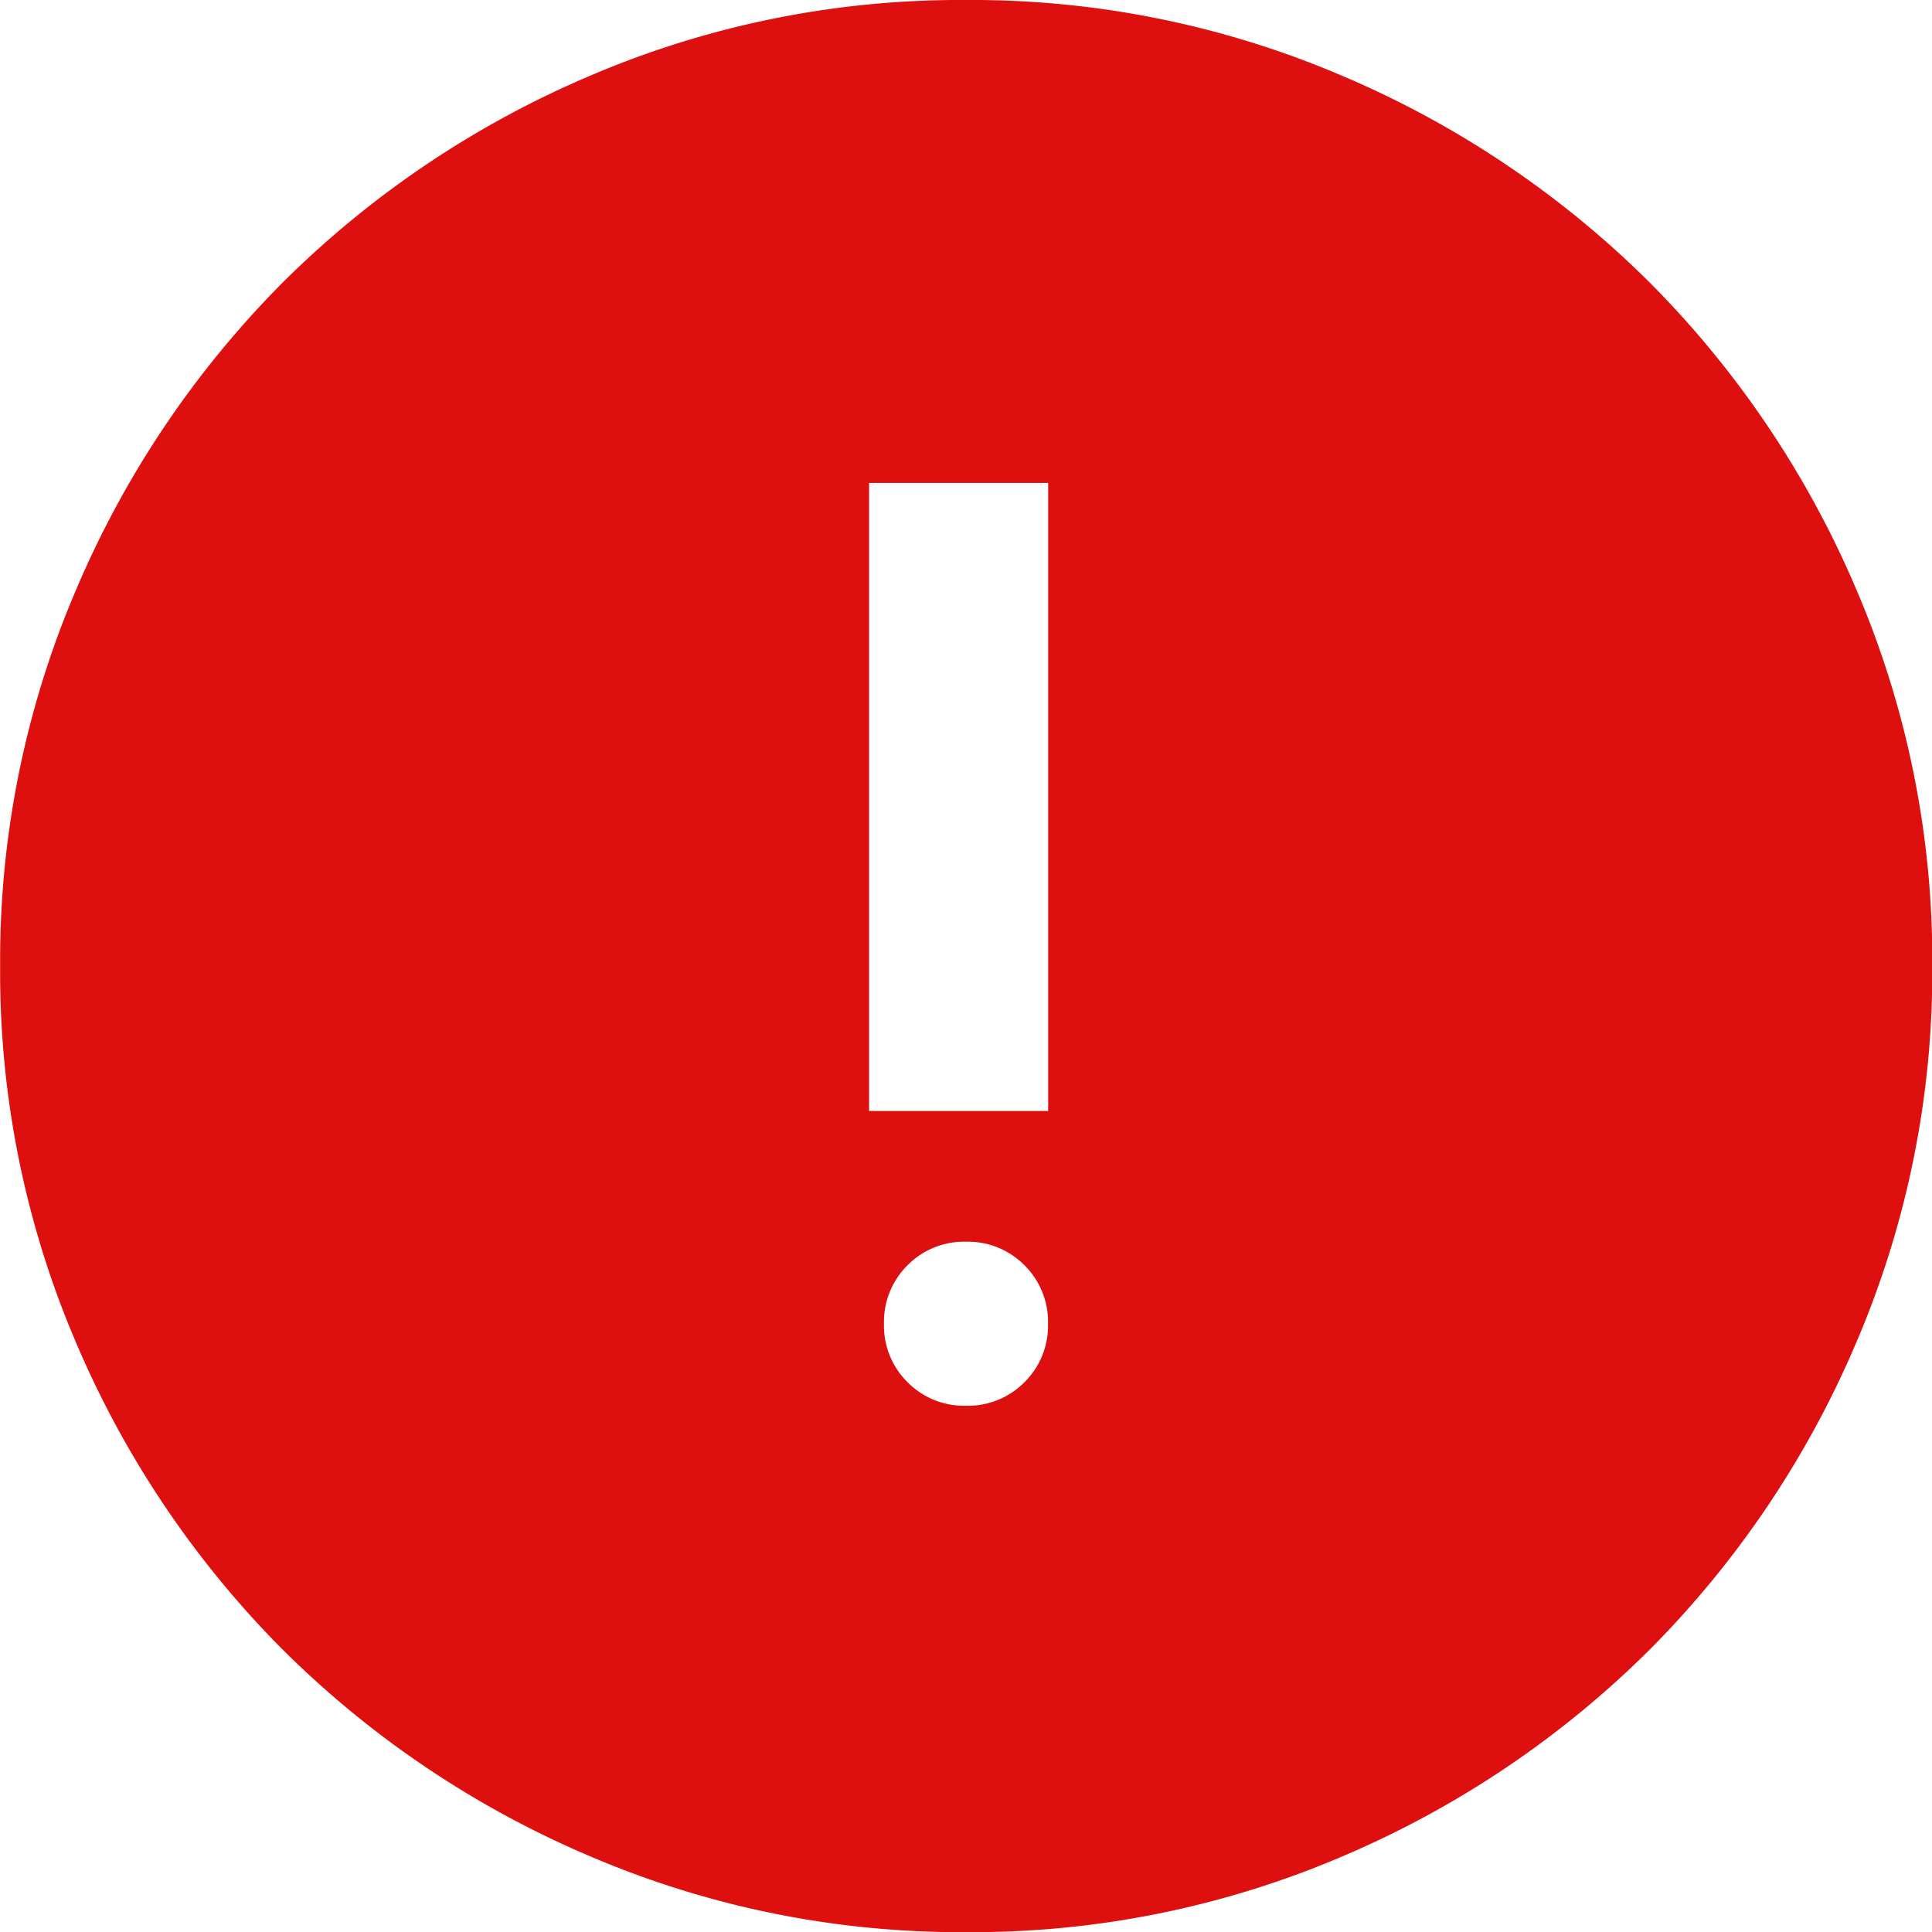 <svg xmlns="http://www.w3.org/2000/svg" width="14.274" height="14.274" viewBox="0 0 14.274 14.274">
  <path id="info_24dp_E8EAED_FILL1_wght300_GRAD0_opsz24" d="M106.53-849.294h1.323v-4.64H106.53Zm.607-5.606a.587.587,0,0,0,.432-.174.587.587,0,0,0,.174-.432.587.587,0,0,0-.174-.432.587.587,0,0,0-.432-.174.587.587,0,0,0-.432.174.587.587,0,0,0-.174.432.587.587,0,0,0,.174.432A.587.587,0,0,0,107.137-854.9Zm0,9.174a6.953,6.953,0,0,1-2.784-.562,7.209,7.209,0,0,1-2.267-1.525,7.208,7.208,0,0,1-1.526-2.266,6.946,6.946,0,0,1-.562-2.783,6.953,6.953,0,0,1,.562-2.784,7.21,7.21,0,0,1,1.525-2.267,7.209,7.209,0,0,1,2.266-1.526,6.947,6.947,0,0,1,2.783-.562,6.952,6.952,0,0,1,2.784.562,7.208,7.208,0,0,1,2.267,1.525,7.208,7.208,0,0,1,1.526,2.266,6.946,6.946,0,0,1,.562,2.783,6.953,6.953,0,0,1-.562,2.784,7.209,7.209,0,0,1-1.525,2.267,7.207,7.207,0,0,1-2.266,1.526A6.947,6.947,0,0,1,107.139-845.726Z" transform="translate(114.274 -845.726) rotate(180)" fill="#dd0f0f"/>
</svg>
